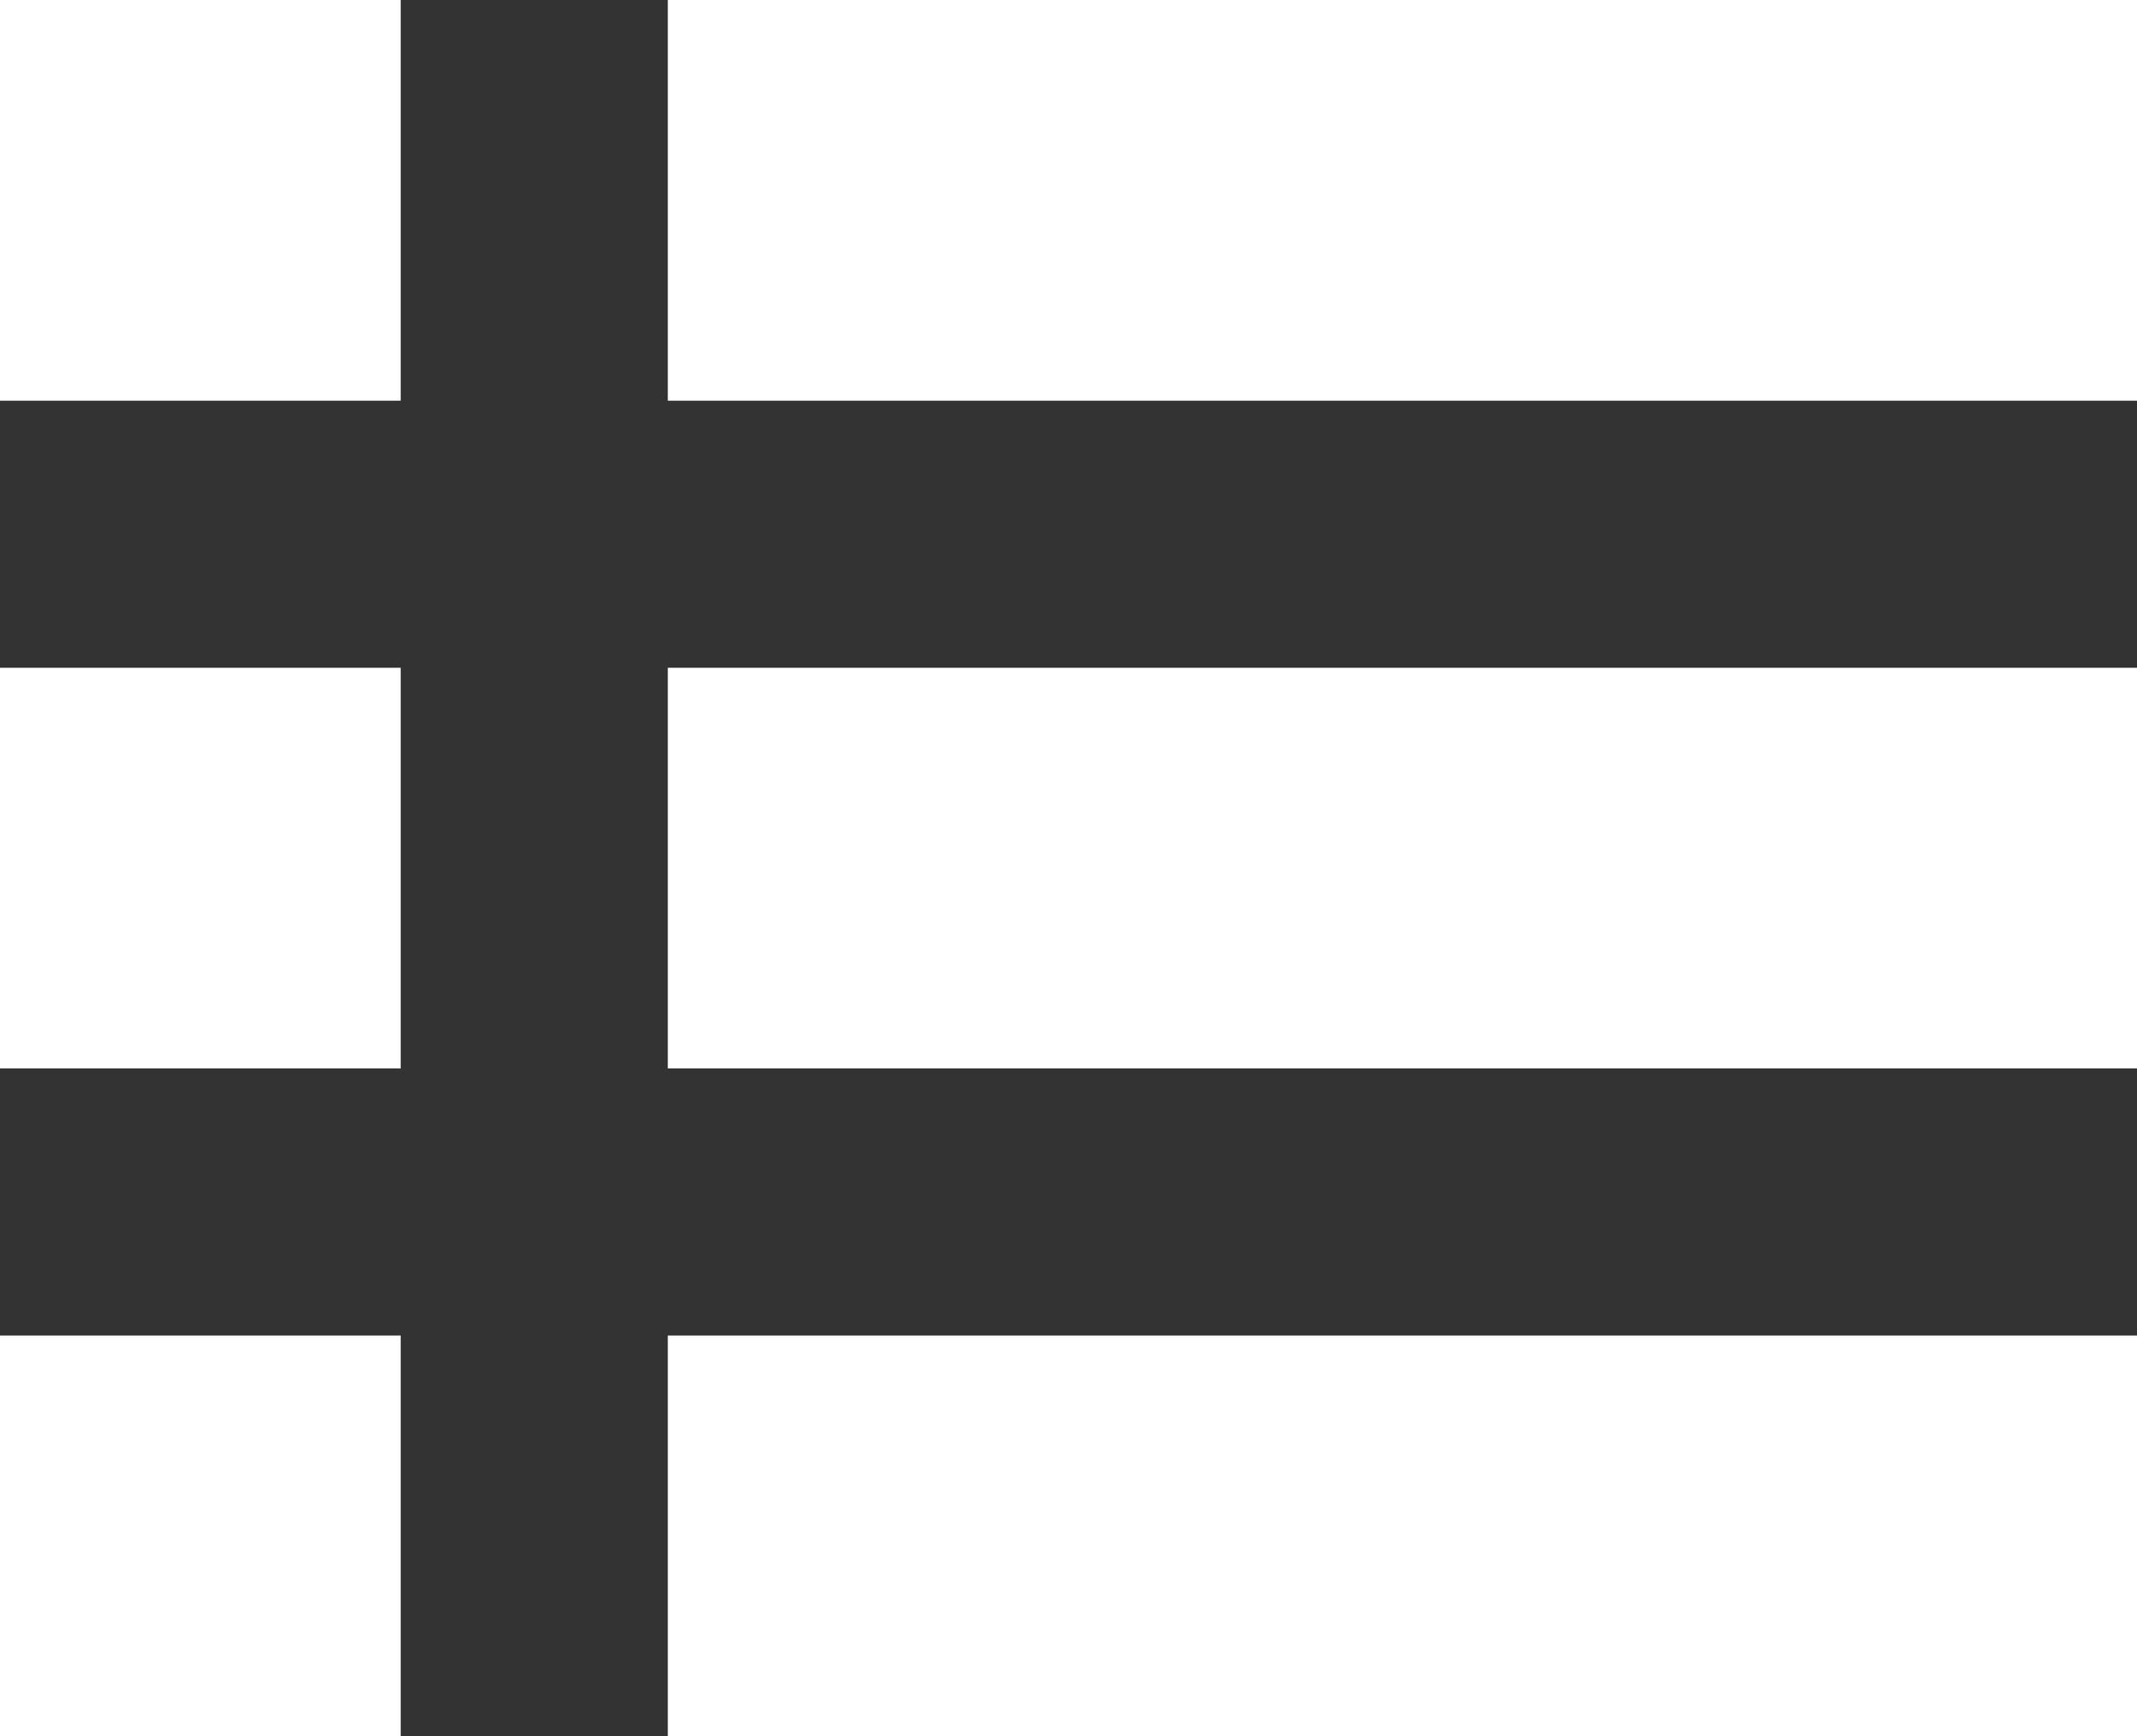 <svg xmlns="http://www.w3.org/2000/svg" width="16" height="13" viewBox="0 0 16 13">
  <rect x="0" y="0" width="16" height="13" fill="#333333" stroke="none"/>
  <g id="SVG-1-1" transform="translate(0 -0.5)">
    <path id="Path_10" data-name="Path 10" d="M3,.5H0v3H3Z" fill="#fff"/>
    <path id="Path_11" data-name="Path 11" d="M16,.5H5v3H16Z" fill="#fff"/>
    <path id="Path_12" data-name="Path 12" d="M3,5.5H0v3H3Z" fill="#fff"/>
    <path id="Path_13" data-name="Path 13" d="M3,10.5H0v3H3Z" fill="#fff"/>
    <path id="Path_14" data-name="Path 14" d="M16,5.5H5v3H16Z" fill="#fff"/>
    <path id="Path_15" data-name="Path 15" d="M16,10.5H5v3H16Z" fill="#fff"/>
  </g>
</svg>
